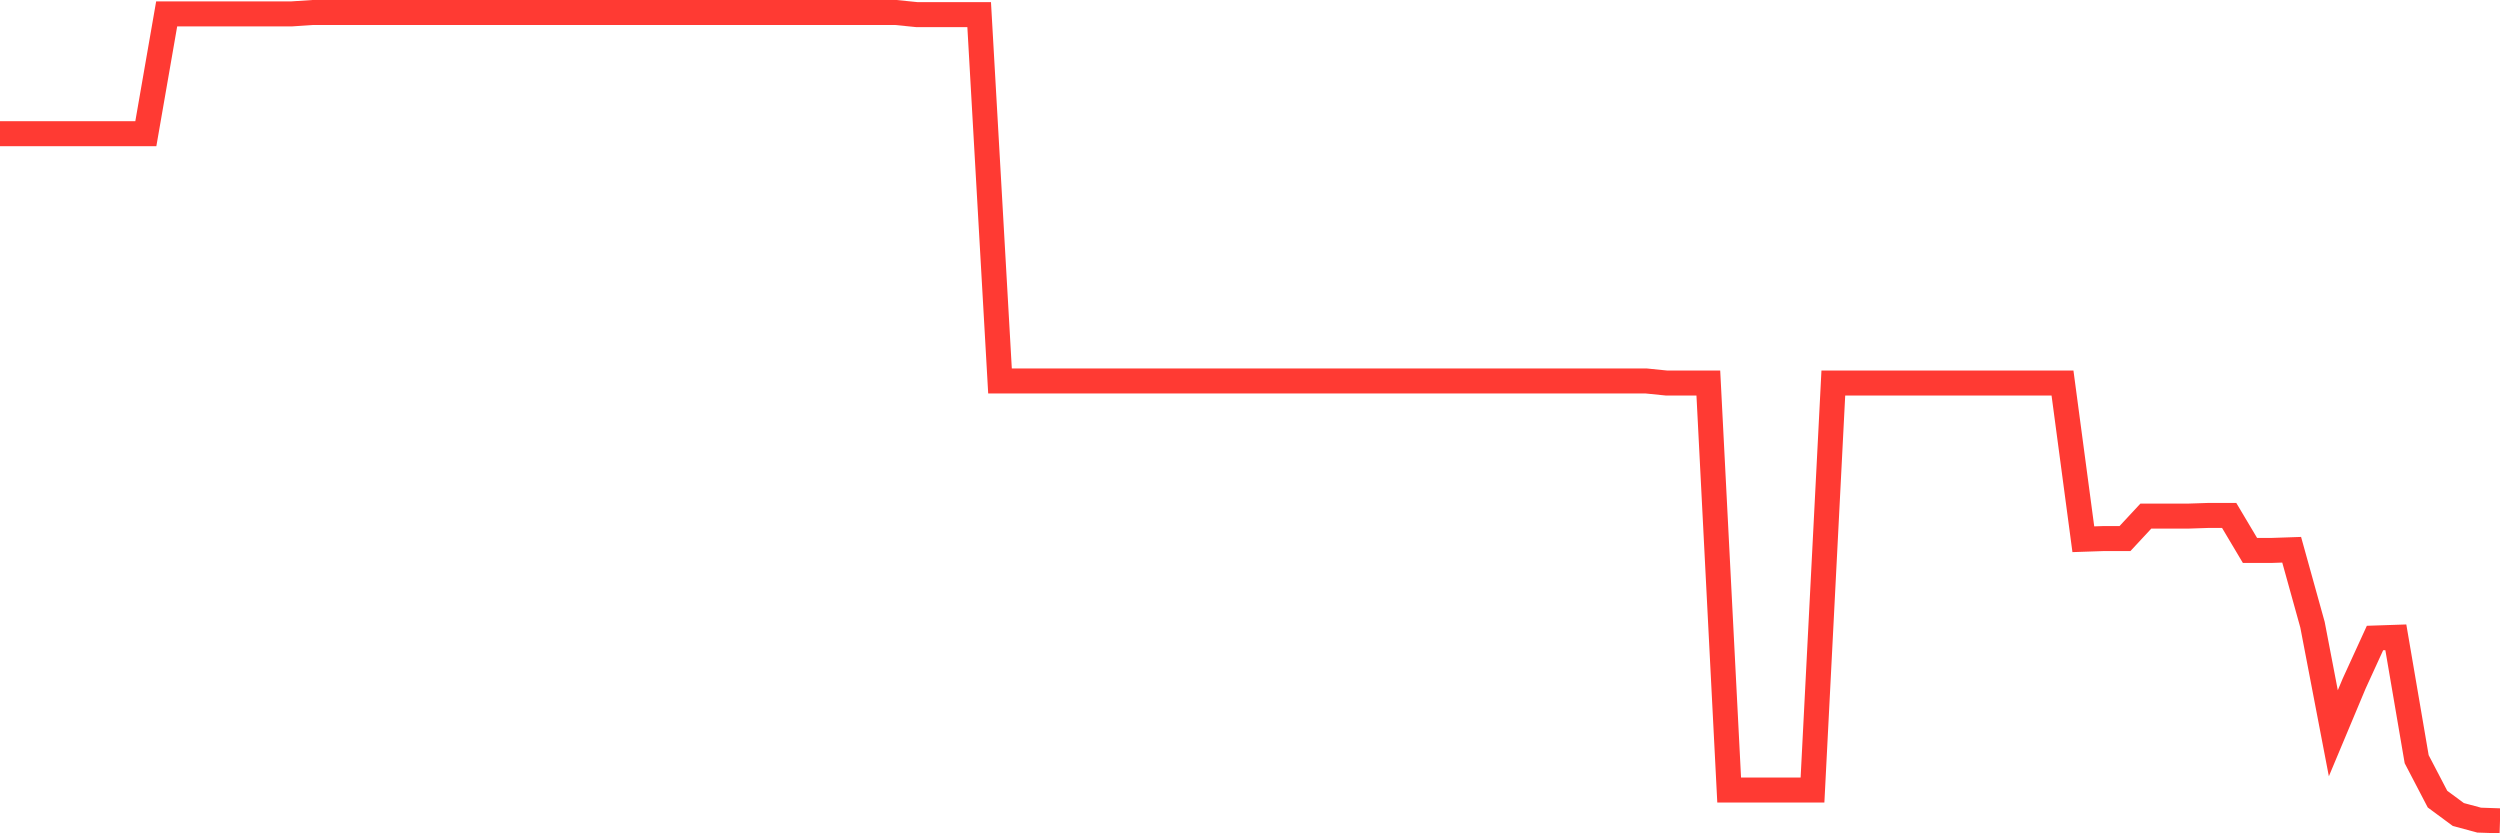 <svg
  xmlns="http://www.w3.org/2000/svg"
  xmlns:xlink="http://www.w3.org/1999/xlink"
  width="120"
  height="40"
  viewBox="0 0 120 40"
  preserveAspectRatio="none"
>
  <polyline
    points="0,6.417 1,6.417 2,6.417 3,6.417 4,6.417 5,6.417 6,6.417 7,6.417 8,0.667 9,0.667 10,0.667 11,0.667 12,0.667 13,0.667 14,0.667 15,0.6 16,0.6 17,0.6 18,0.6 19,0.6 20,0.6 21,0.6 22,0.6 23,0.6 24,0.6 25,0.6 26,0.6 27,0.6 28,0.6 29,0.6 30,0.6 31,0.6 32,0.6 33,0.6 34,0.6 35,0.6 36,0.6 37,0.6 38,0.6 39,0.6 40,0.6 41,0.6 42,0.6 43,0.6 44,0.701 45,0.701 46,0.701 47,0.701 48,18.285 49,18.285 50,18.285 51,18.285 52,18.285 53,18.285 54,18.285 55,18.285 56,18.285 57,18.285 58,18.285 59,18.285 60,18.285 61,18.285 62,18.285 63,18.285 64,18.285 65,18.285 66,18.285 67,18.285 68,18.285 69,18.285 70,18.285 71,18.285 72,18.285 73,18.285 74,18.285 75,18.285 76,18.285 77,18.285 78,18.285 79,18.285 80,18.386 81,18.386 82,18.386 83,37.921 84,37.921 85,37.921 86,37.921 87,37.921 88,18.386 89,18.386 90,18.386 91,18.386 92,18.386 93,18.386 94,18.386 95,18.386 96,18.386 97,18.386 98,18.386 99,18.386 100,25.884 101,25.85 102,25.85 103,24.774 104,24.774 105,24.774 106,24.741 107,24.741 108,26.422 109,26.422 110,26.388 111,29.986 112,35.197 113,32.81 114,30.625 115,30.591 116,36.441 117,38.358 118,39.097 119,39.366 120,39.4"
    fill="none"
    stroke="#ff3a33"
    stroke-width="1.2"
  >
  </polyline>
</svg>